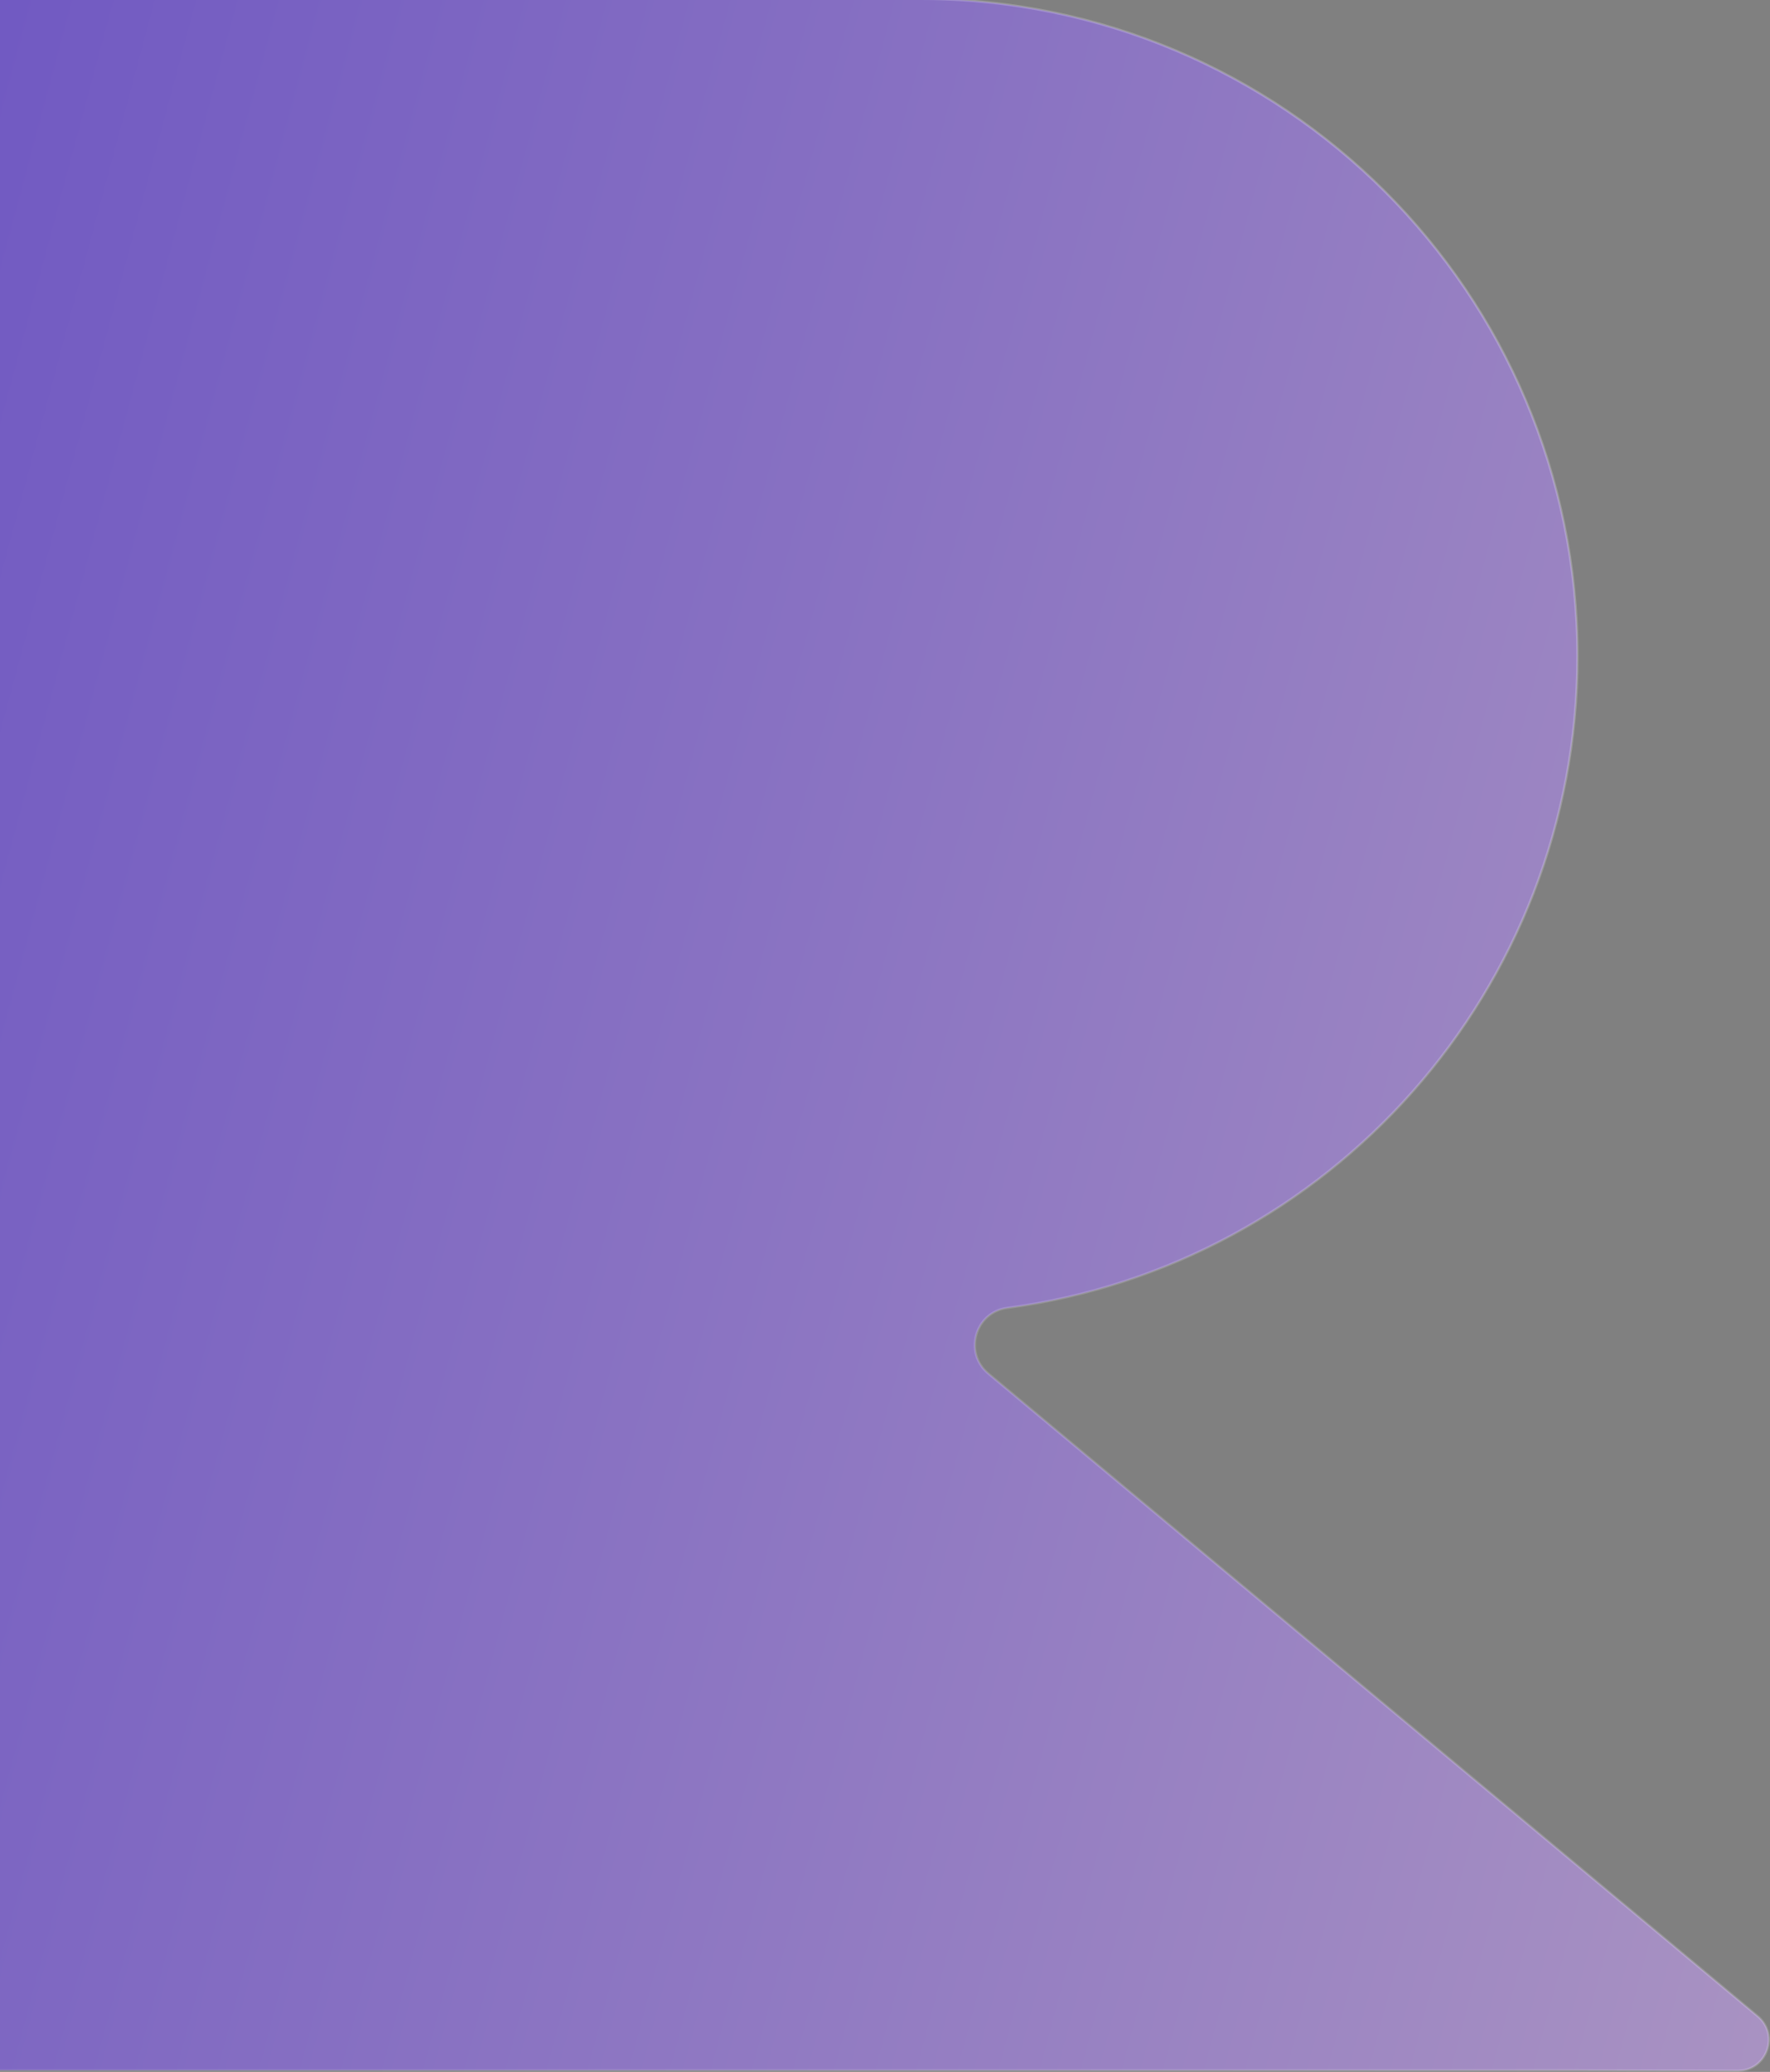 <svg width="769" height="900" viewBox="0 0 769 900" fill="none" xmlns="http://www.w3.org/2000/svg">
<rect x="0" y="0" width="769" height="900" fill="#808080" stroke="none"/>
<path opacity="0.52" d="M399.615 -0.5C557.413 -0.5 685.34 127.347 685.34 285.065V285.074C685.34 429.918 577.428 549.583 437.574 568.142C423.608 569.996 418.576 587.631 429.387 596.657L763.653 875.778C773.3 883.834 767.576 899.543 754.996 899.5L685.841 899.276H-501.5V-0.5H399.615Z" fill="url(#paint0_linear_430_7454)" stroke="url(#paint1_linear_430_7454)"/>
<defs>
<linearGradient id="paint0_linear_430_7454" x1="769" y1="900" x2="-652.179" y2="519.594" gradientUnits="userSpaceOnUse">
<stop stop-color="#CFA4FF"/>
<stop offset="1" stop-color="#2D00FF"/>
</linearGradient>
<linearGradient id="paint1_linear_430_7454" x1="-329.864" y1="839.62" x2="960.406" y2="31.196" gradientUnits="userSpaceOnUse">
<stop stop-color="white" stop-opacity="0.08"/>
<stop offset="1" stop-color="white" stop-opacity="0.52"/>
</linearGradient>
</defs>
</svg>
